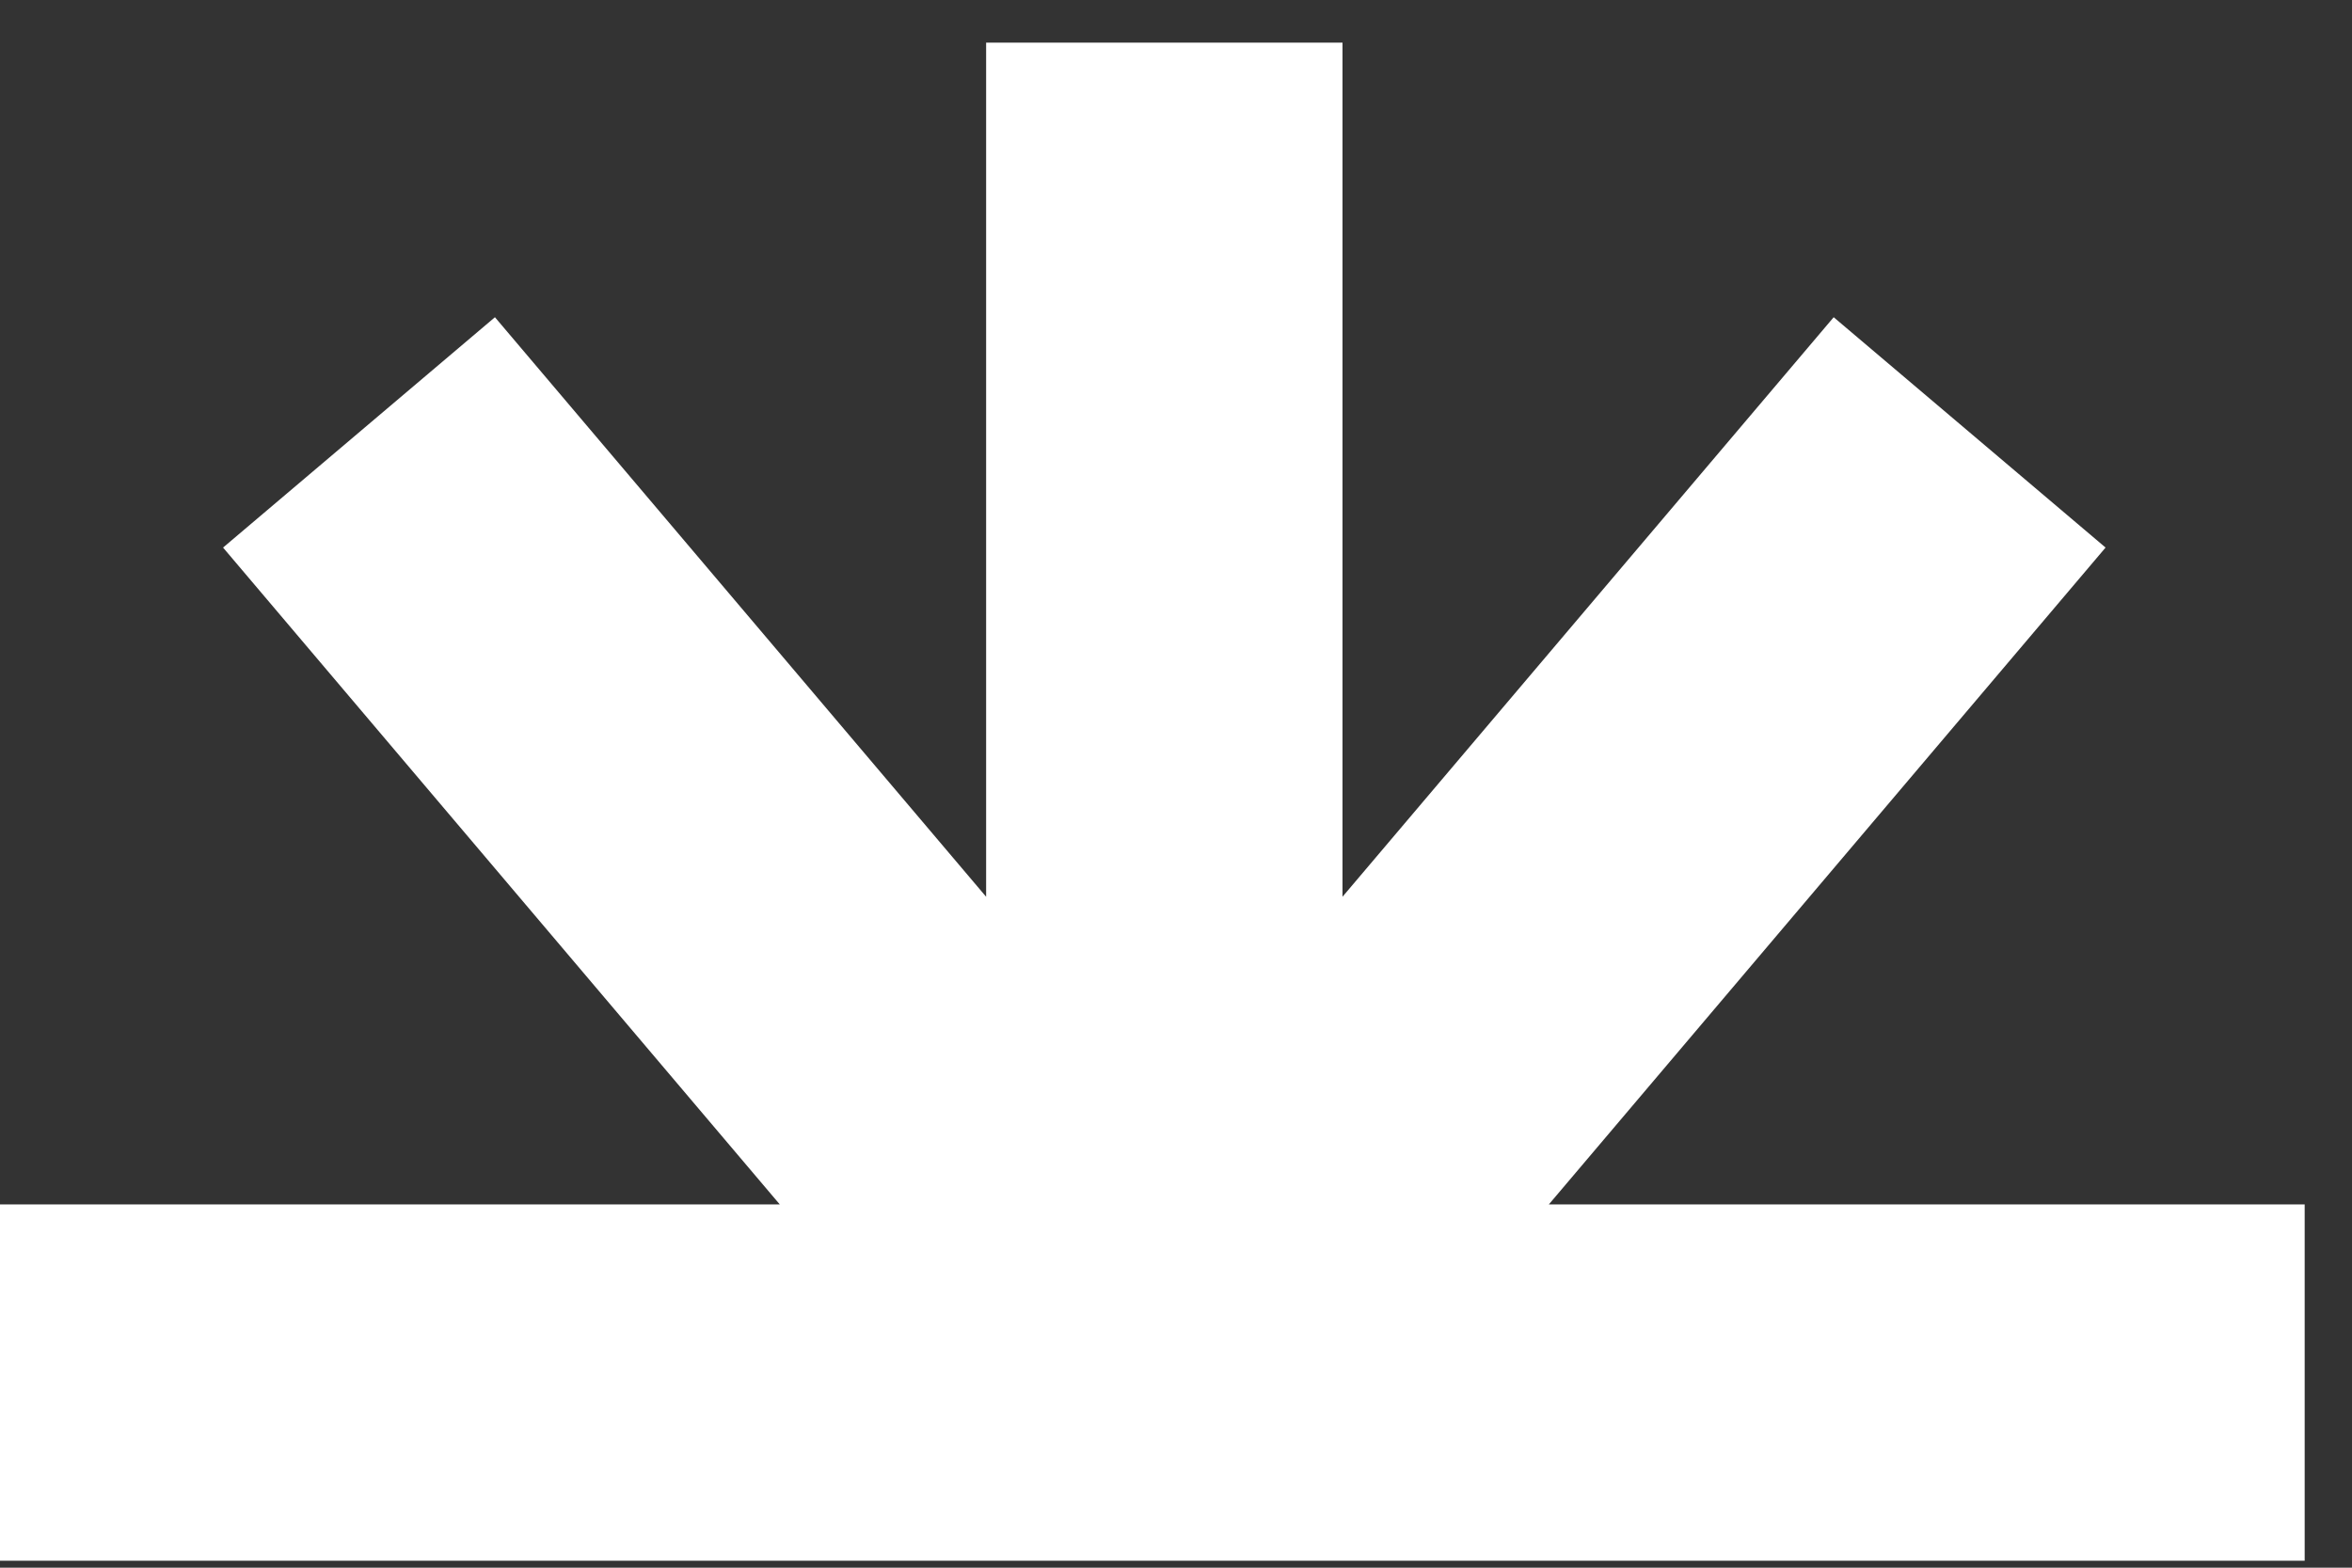 <svg width="33" height="22" viewBox="0 0 33 22" fill="none" xmlns="http://www.w3.org/2000/svg">
<rect x="0" y="0" width="33" height="22" fill="#333333" stroke="none"/>
<path d="M0 19.402H16.336M16.336 19.402H32.336M16.336 19.402V0.598M16.336 19.402L27.635 6.068M16.336 19.402L5.037 6.068" stroke="white" stroke-width="5"/>
</svg>
